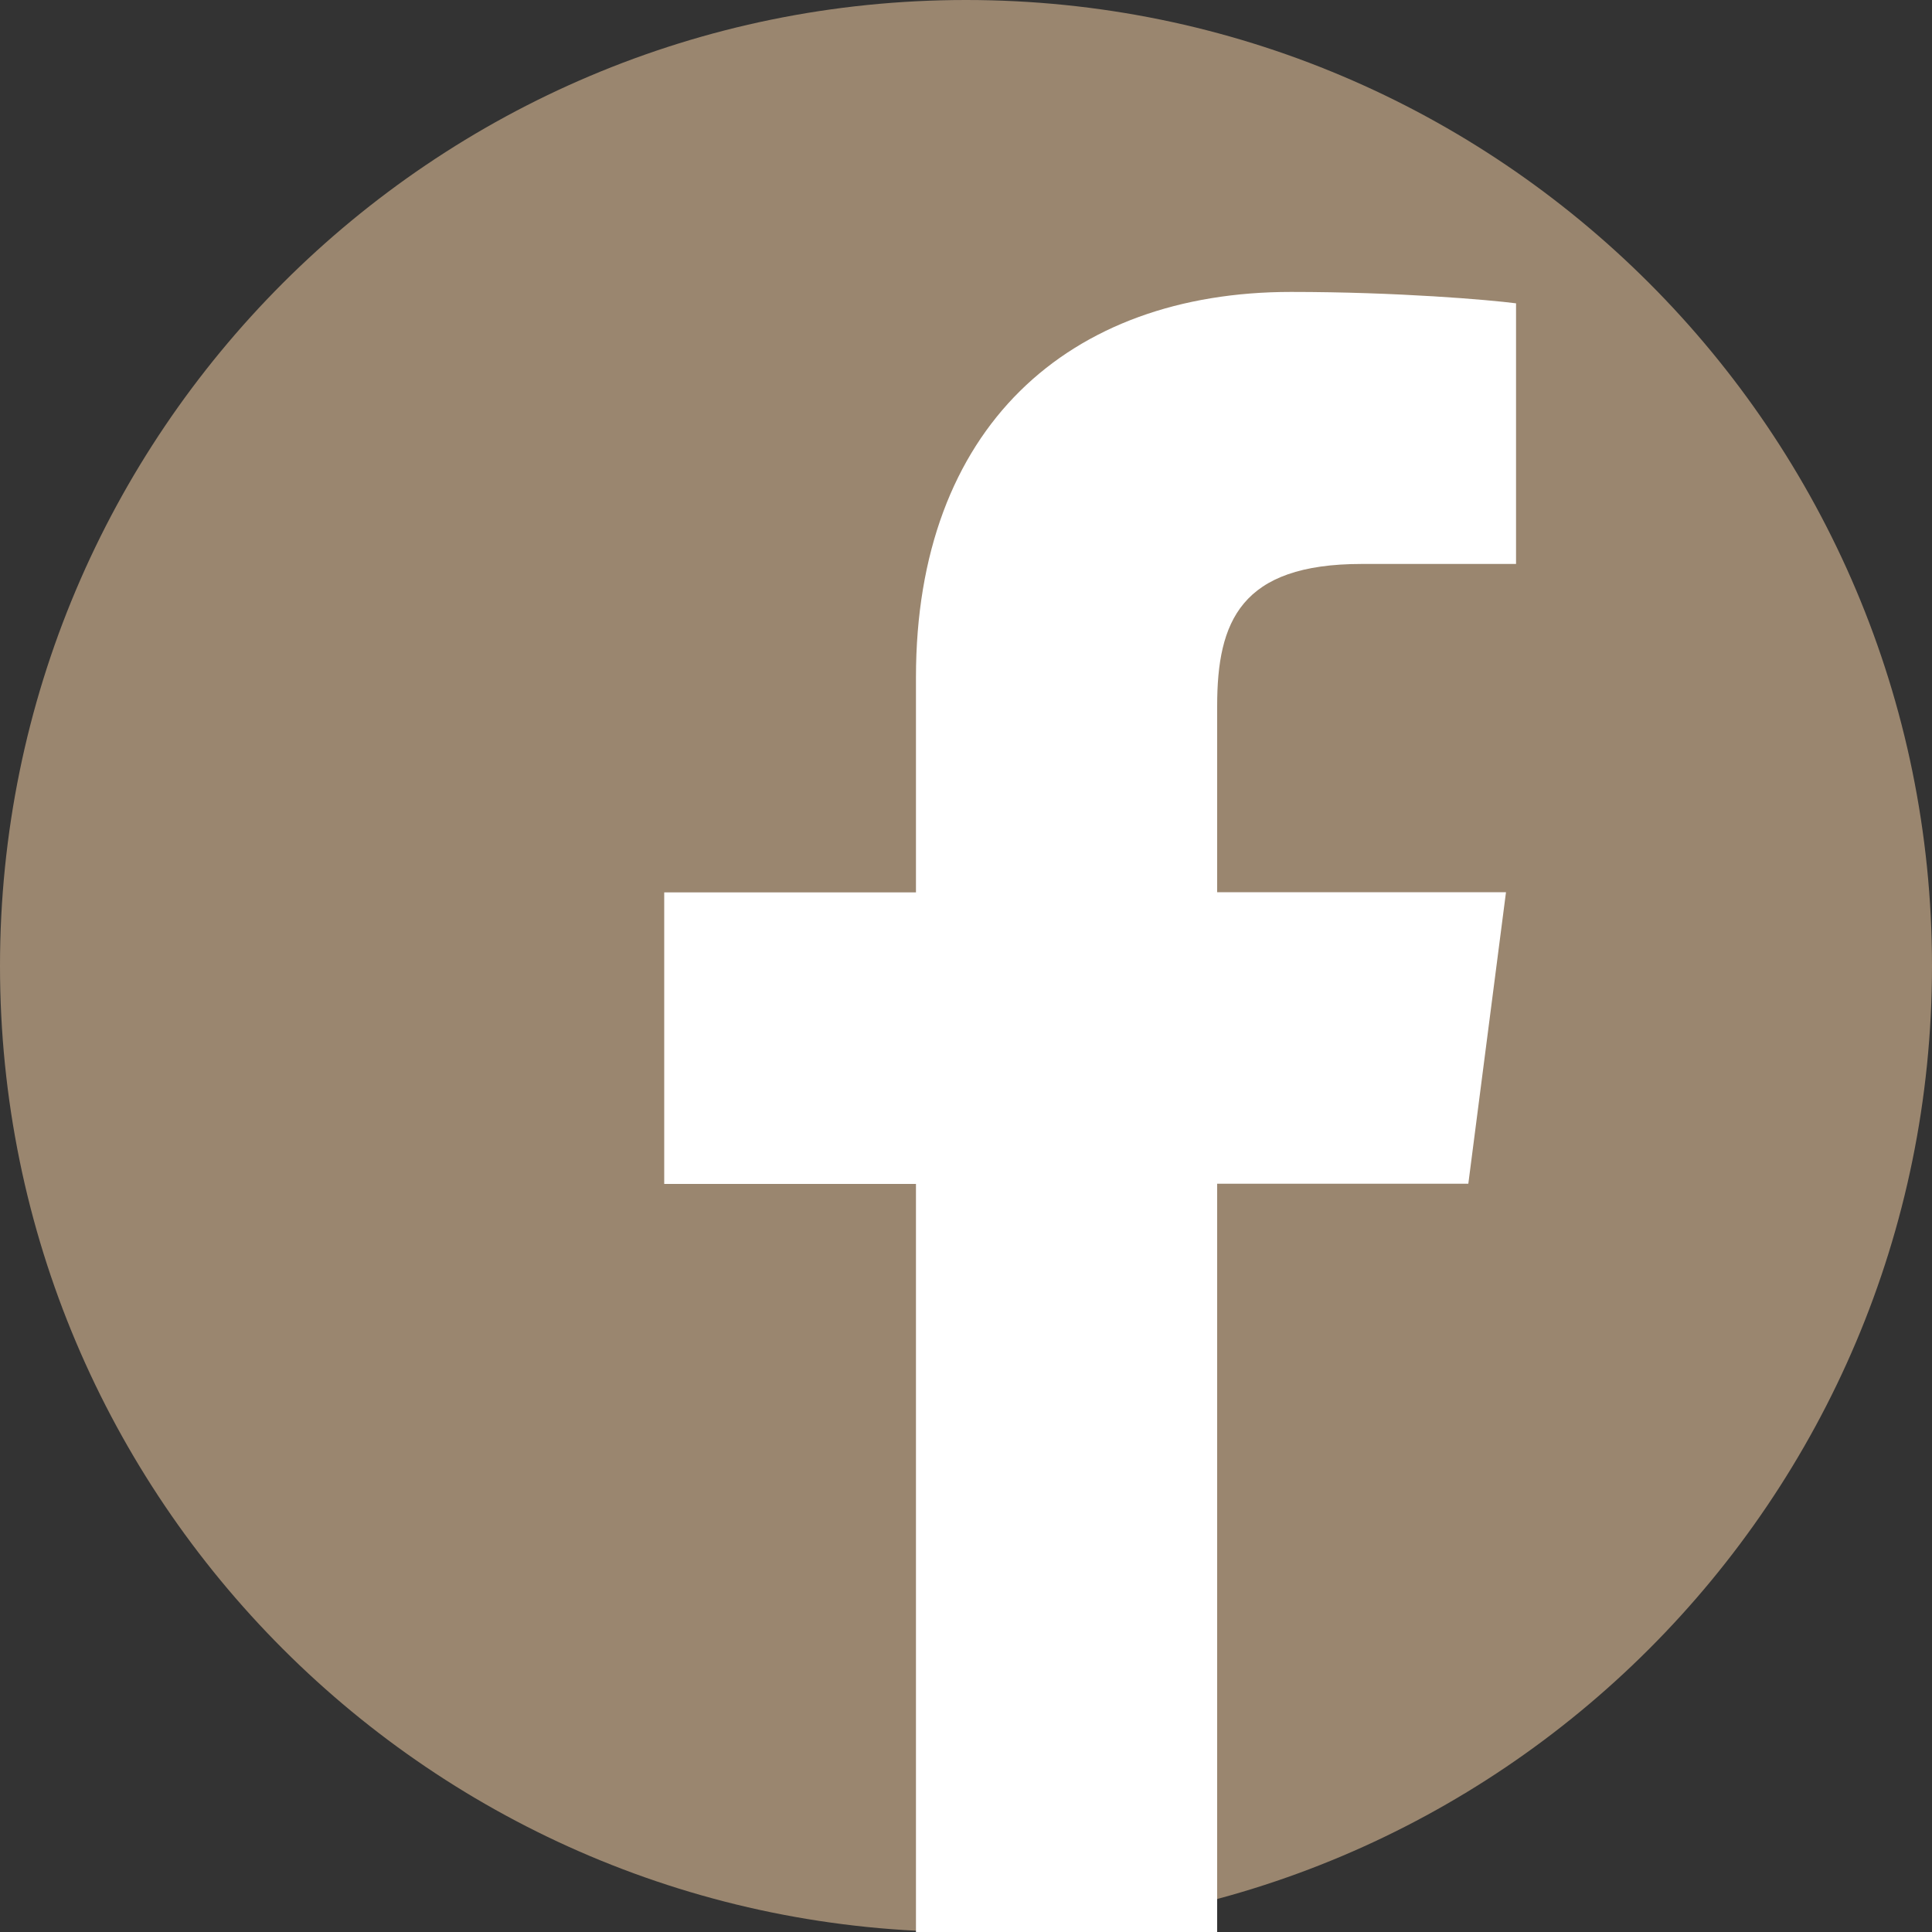 <?xml version="1.0" encoding="UTF-8"?> <svg xmlns="http://www.w3.org/2000/svg" id="Layer_1" version="1.1" viewBox="0 0 1000 1000"><rect x="0" y="0" width="1000" height="1000" fill="#333333" stroke="none"/><defs><style> .st0 { fill: #fff; } .st1 { fill: #9a866f; } </style></defs><path class="st1" d="M500,1000C223.9,1000,0,776.1,0,500S223.9,0,500,0s500,223.9,500,500-223.9,500-500,500Z"></path><path id="f" class="st0" d="M630,1000v-387.3h130l19.5-150.9h-149.5v-96.4c0-43.7,12.1-73.5,74.8-73.5h79.9v-134.9c-13.8-1.8-61.3-5.9-116.5-5.9-115.2,0-194.1,70.3-194.1,199.5v111.3h-130.3v150.9h130.3v387.2h155.9Z"></path></svg> 